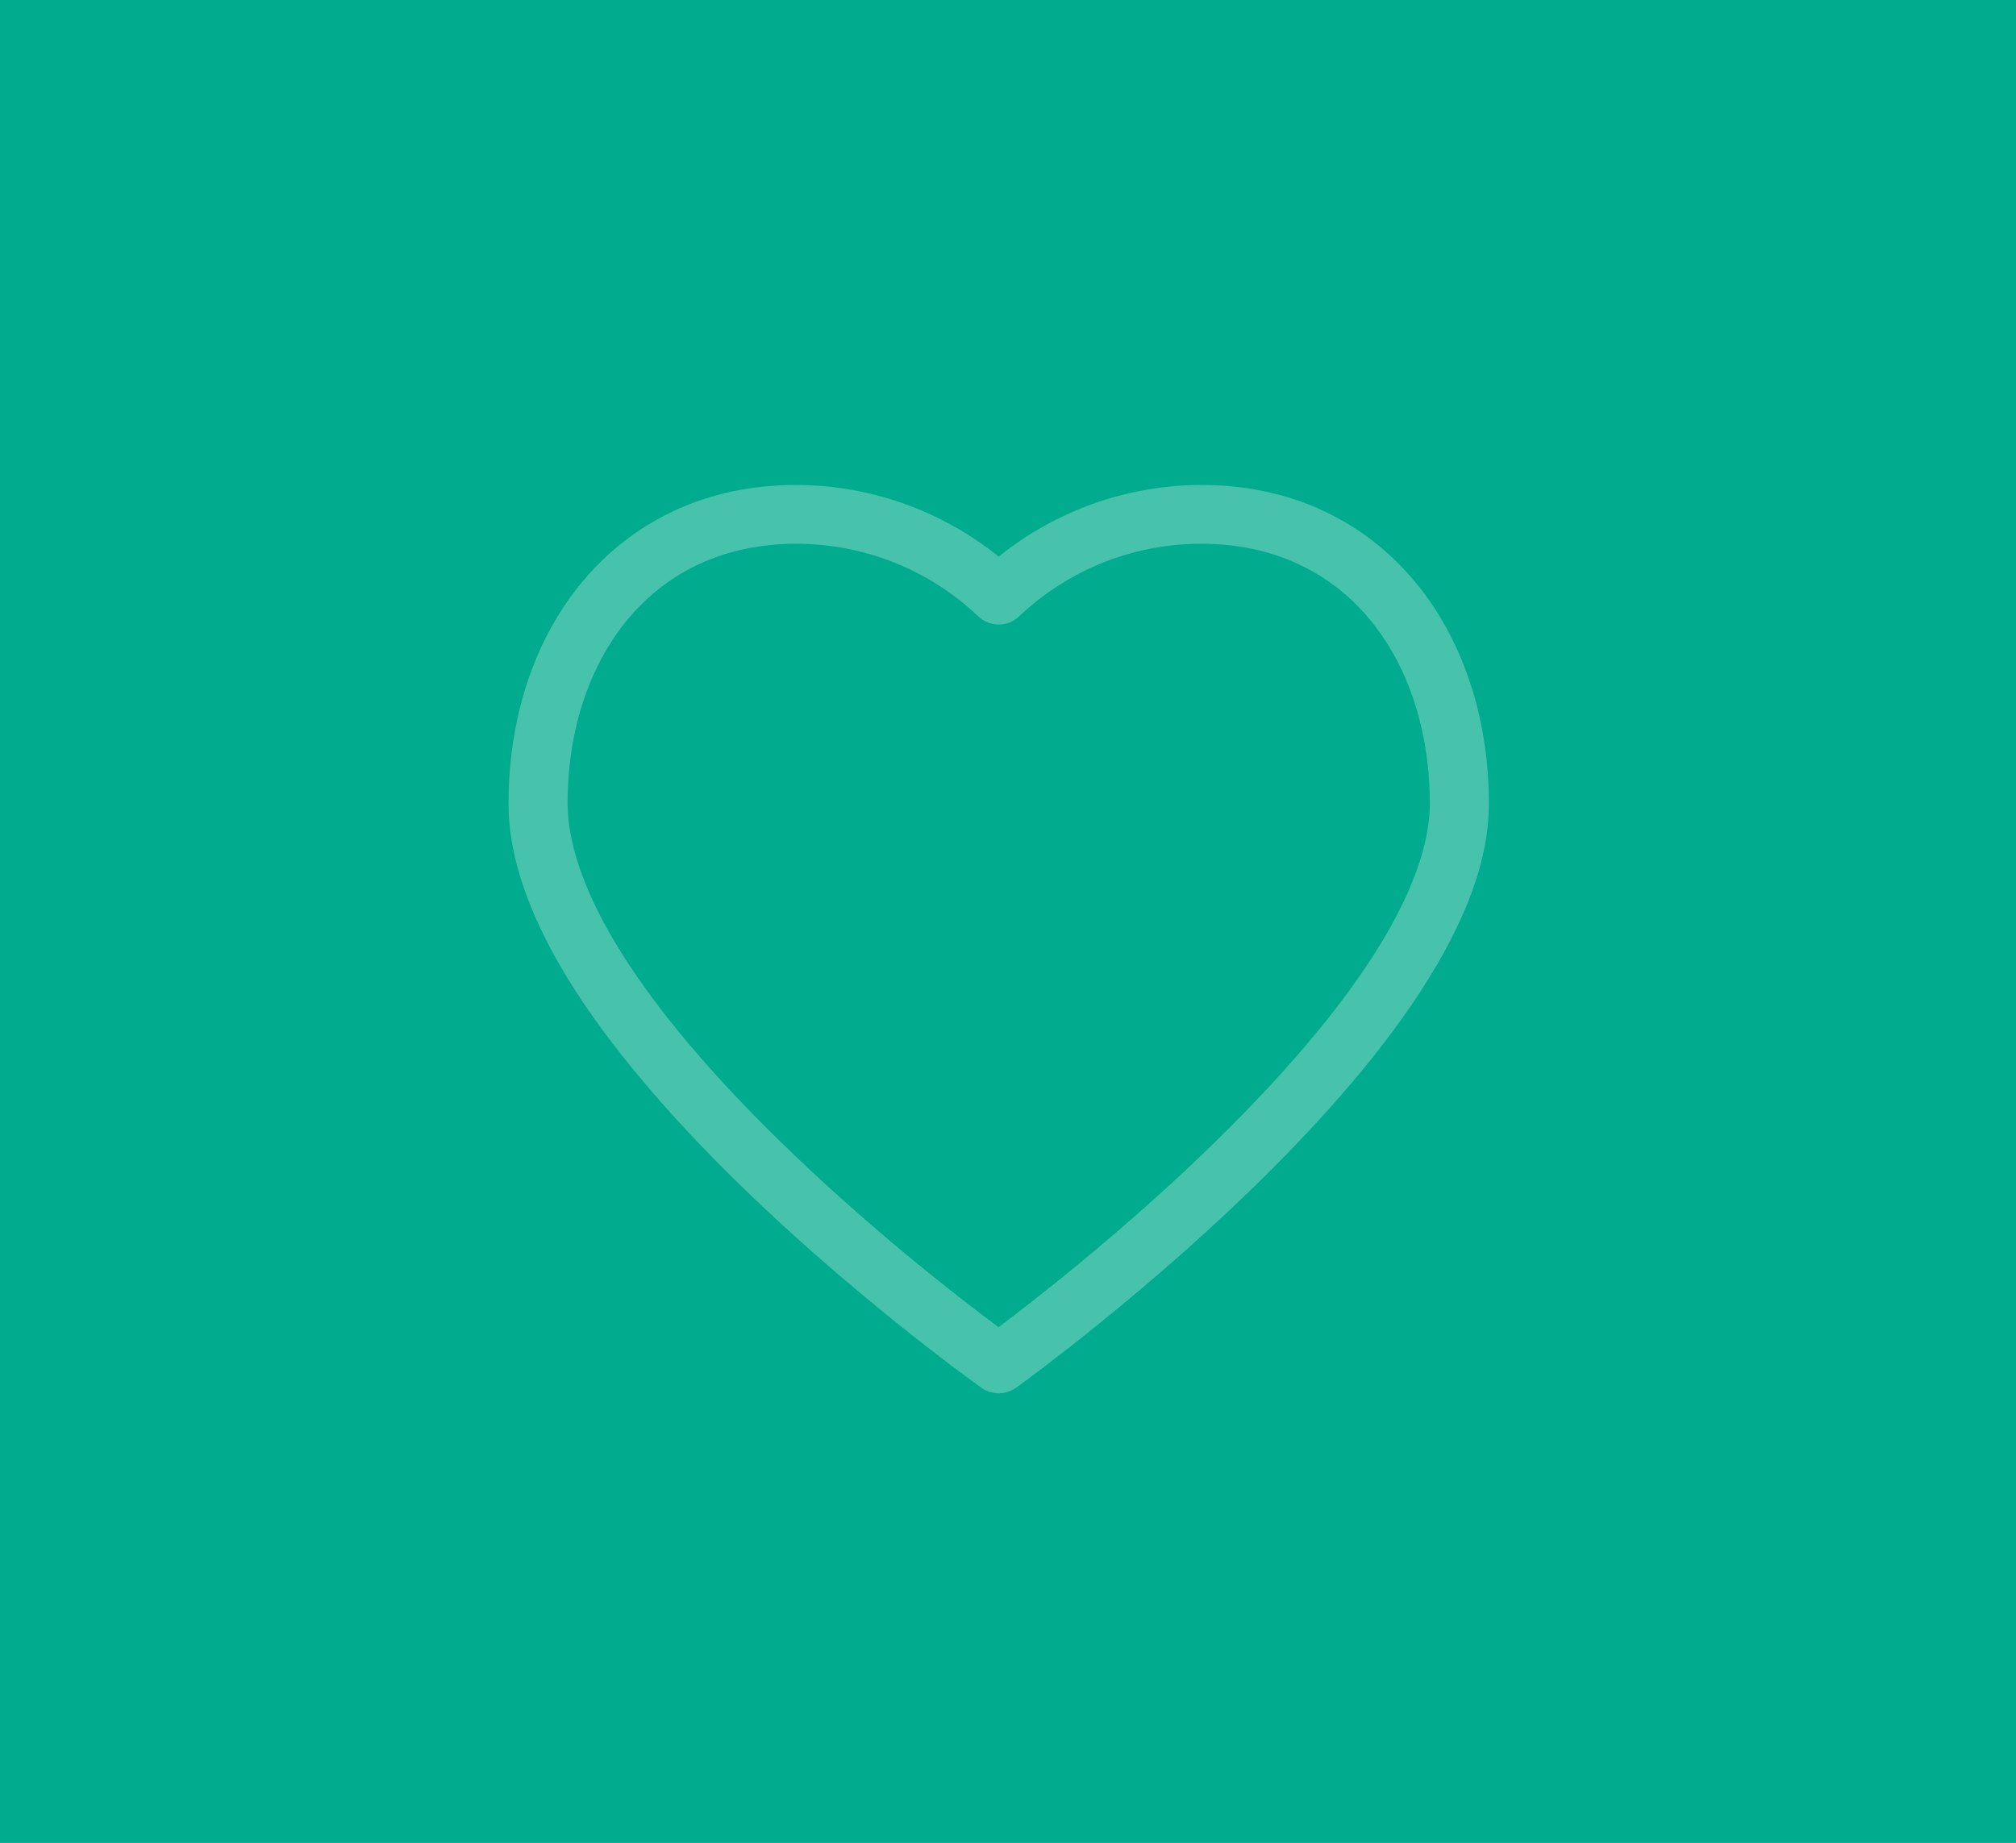 <?xml version="1.0" encoding="UTF-8"?><svg id="Calque_1" xmlns="http://www.w3.org/2000/svg" viewBox="0 0 153.9 140.72"><defs><style>.cls-1{fill:#00ab8e;}.cls-1,.cls-2{stroke-width:0px;}.cls-2{fill:#fff;opacity:.28;}</style></defs><rect class="cls-1" x="-24.78" y="-12.72" width="202.02" height="191.23"/><path class="cls-2" d="M107.91,44.29c-1.94-2.29-4.28-4.08-6.96-5.32-2.8-1.29-5.9-1.94-9.23-1.94-5.62,0-11.09,1.94-15.48,5.47-4.39-3.53-9.86-5.47-15.48-5.47-3.32,0-6.43.65-9.23,1.94-3.97,1.83-7.24,4.92-9.46,8.95-2.13,3.86-3.25,8.5-3.25,13.42,0,2.45.55,5,1.67,7.8,1.65,4.09,4.42,8.43,8.46,13.26,4.4,5.25,10.1,10.81,16.97,16.54,4.7,3.92,8.31,6.54,9.02,7.04.39.27.84.41,1.29.41s.95-.15,1.36-.44c.94-.68,9.41-6.88,17.8-15,5.22-5.05,9.39-9.85,12.38-14.24,1.82-2.67,3.24-5.24,4.22-7.64,1.13-2.79,1.67-5.31,1.67-7.72,0-6.62-2.04-12.68-5.75-17.06ZM109.15,61.34c0,1.8-.45,3.83-1.35,6.03h0c-1.44,3.56-4.04,7.61-7.74,12.01-5.29,6.32-11.84,12.21-16.4,16.04-2.07,1.74-4.18,3.43-6.27,5.04-.45.34-.83.63-1.16.88-3.08-2.29-10.02-7.66-16.82-14.33-4.79-4.69-8.58-9.12-11.27-13.17-1.55-2.33-2.74-4.55-3.54-6.6-.84-2.15-1.27-4.13-1.27-5.91,0-5.56,1.66-10.58,4.68-14.14,1.51-1.79,3.33-3.18,5.41-4.14,2.2-1.01,4.67-1.53,7.34-1.53,5.21,0,10.16,1.97,13.93,5.55.87.82,2.24.83,3.1,0,3.78-3.58,8.72-5.55,13.93-5.55,2.67,0,5.14.51,7.34,1.53,3.13,1.44,5.62,3.81,7.4,7.04,1.76,3.2,2.69,7.09,2.69,11.25Z"/></svg>
